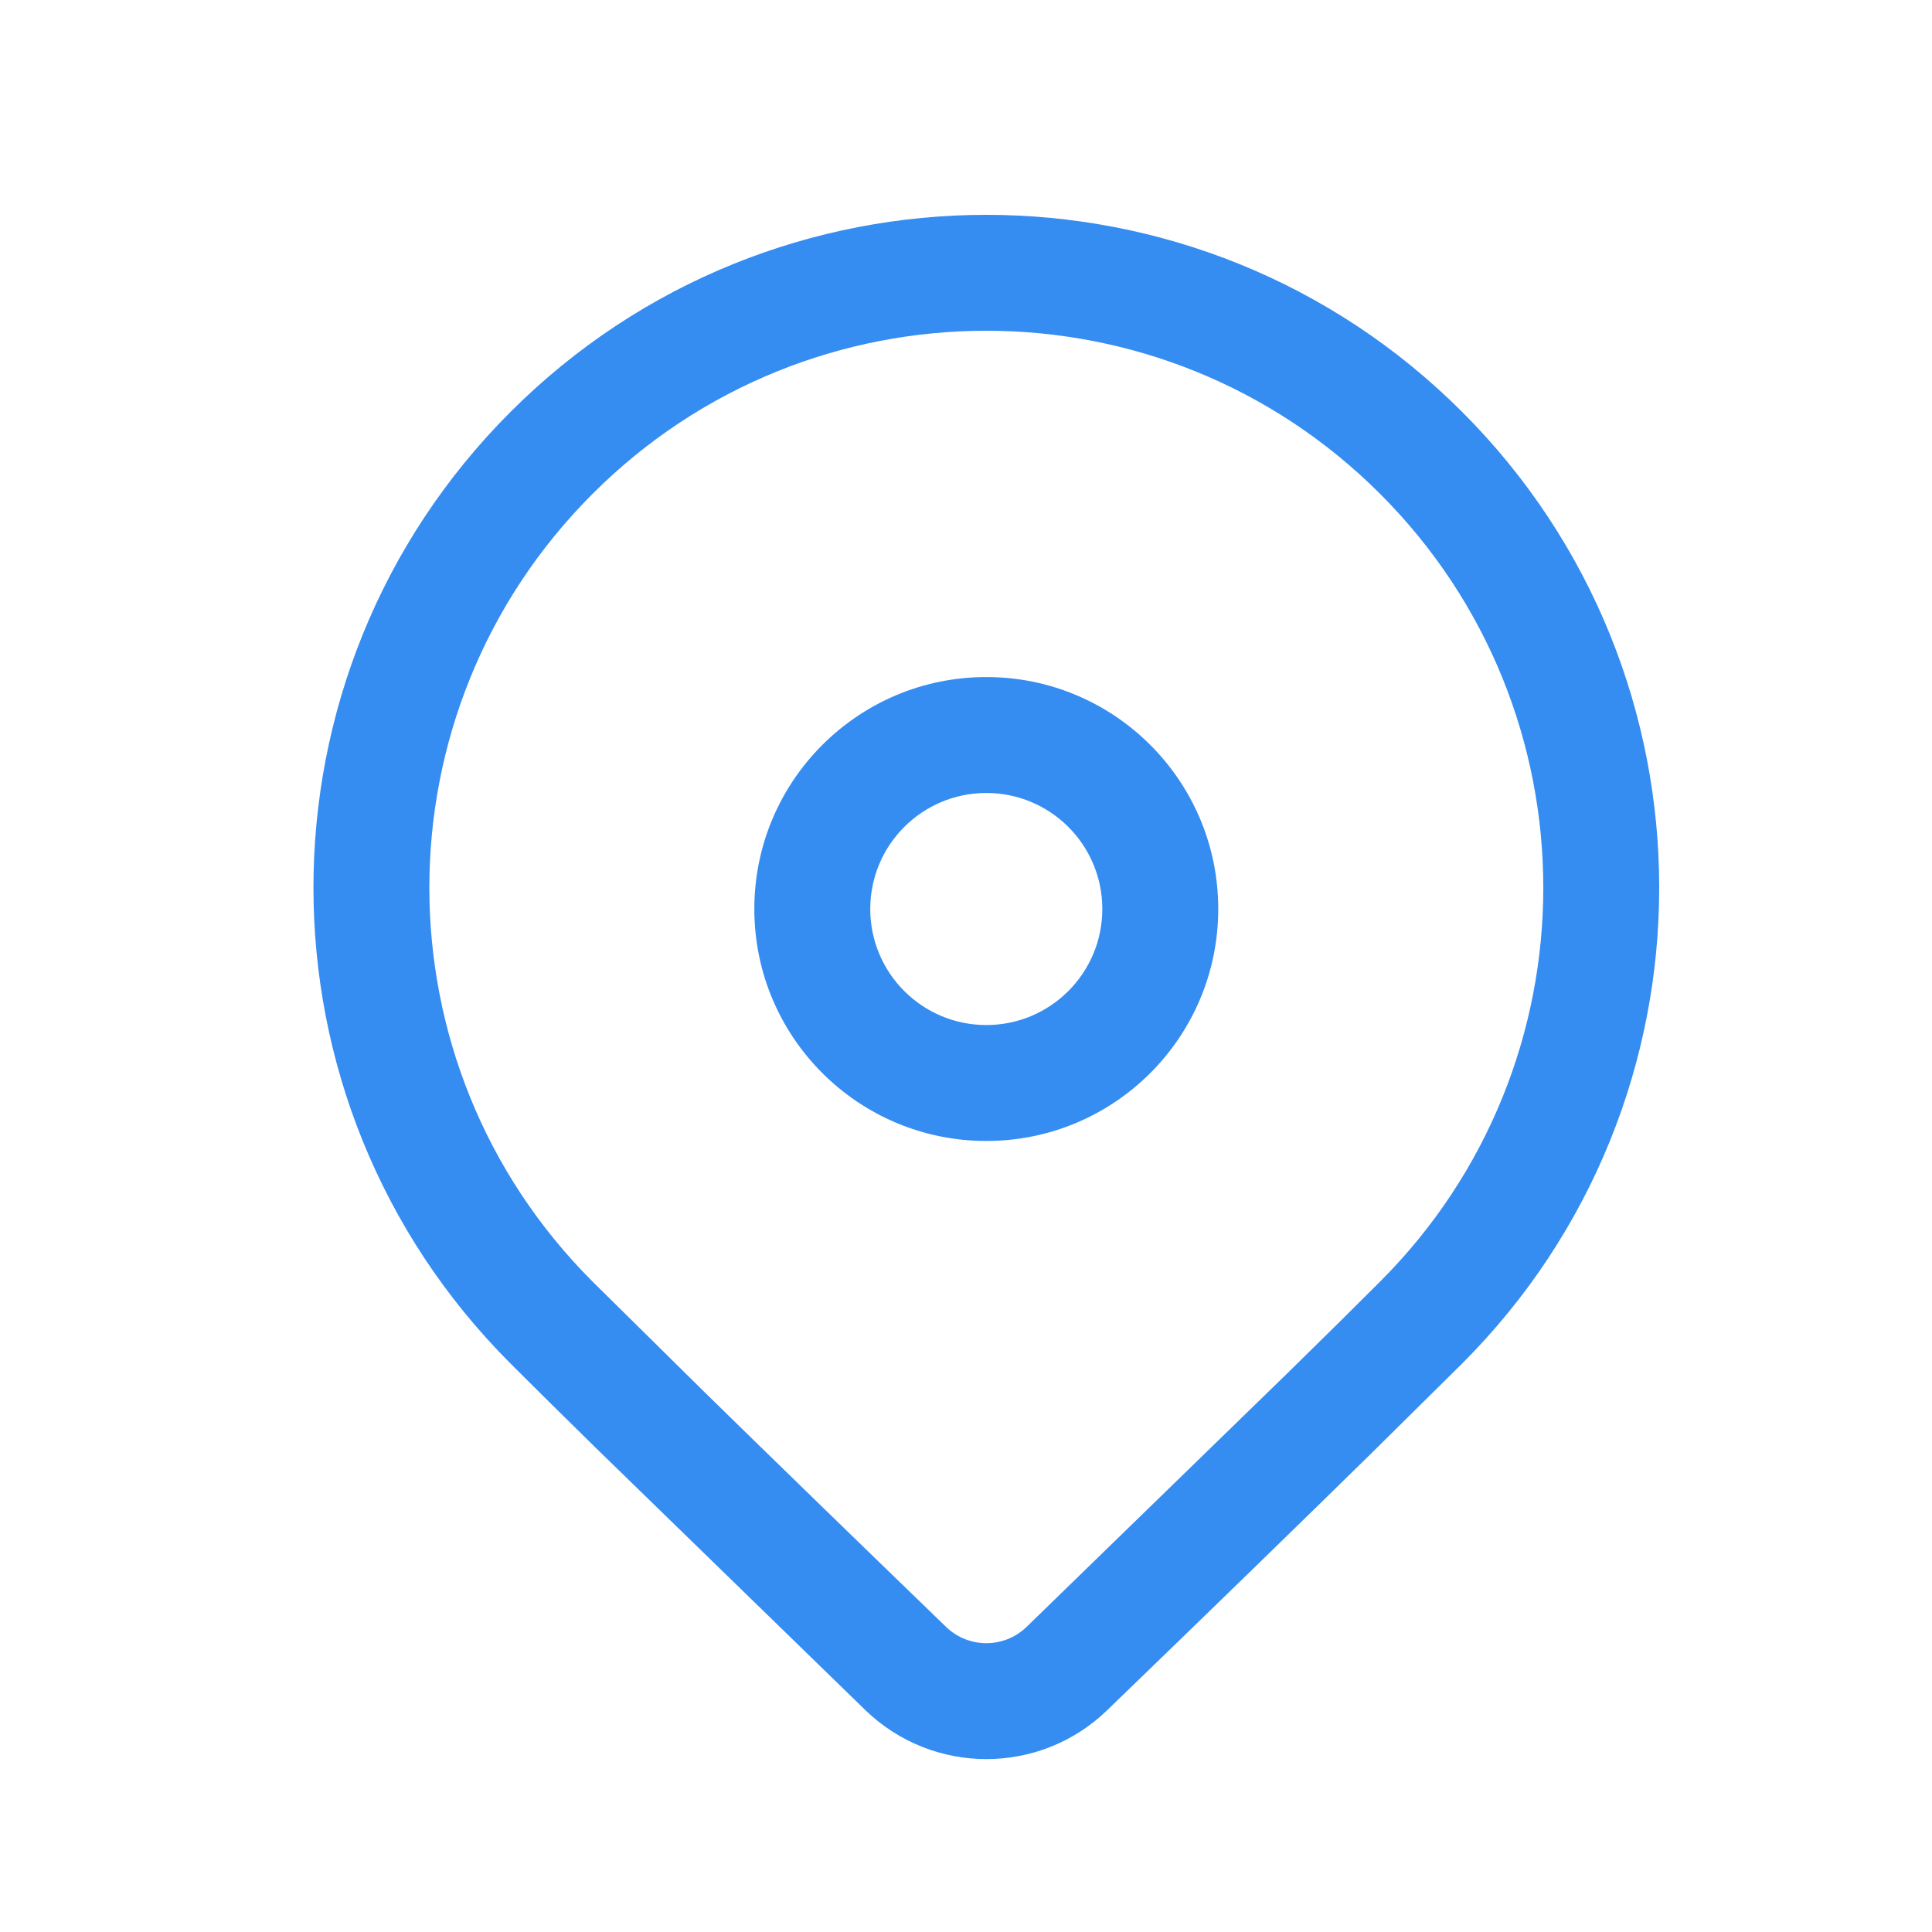 <?xml version="1.0" encoding="UTF-8"?> <svg xmlns="http://www.w3.org/2000/svg" width="25" height="25" viewBox="0 0 25 25" fill="none"> <path d="M6.606 5.33C10.006 1.93 15.52 1.93 18.92 5.33C22.32 8.73 22.32 14.244 18.92 17.644L17.733 18.818C16.858 19.677 15.723 20.781 14.327 22.13C13.455 22.974 12.071 22.973 11.199 22.13L7.708 18.734C7.269 18.303 6.902 17.94 6.606 17.644C3.206 14.244 3.206 8.73 6.606 5.33ZM17.859 6.391C15.045 3.576 10.481 3.576 7.667 6.391C4.852 9.205 4.852 13.769 7.667 16.583L9.154 18.051C9.973 18.852 11.002 19.853 12.242 21.052C12.532 21.333 12.994 21.333 13.284 21.052L16.679 17.75C17.148 17.29 17.542 16.901 17.859 16.583C20.674 13.769 20.674 9.205 17.859 6.391ZM12.763 8.761C14.421 8.761 15.764 10.105 15.764 11.762C15.764 13.42 14.421 14.764 12.763 14.764C11.105 14.764 9.761 13.42 9.761 11.762C9.761 10.105 11.105 8.761 12.763 8.761ZM12.763 10.261C11.934 10.261 11.261 10.933 11.261 11.762C11.261 12.592 11.934 13.264 12.763 13.264C13.592 13.264 14.264 12.592 14.264 11.762C14.264 10.933 13.592 10.261 12.763 10.261Z" fill="#358CF1"></path> </svg> 